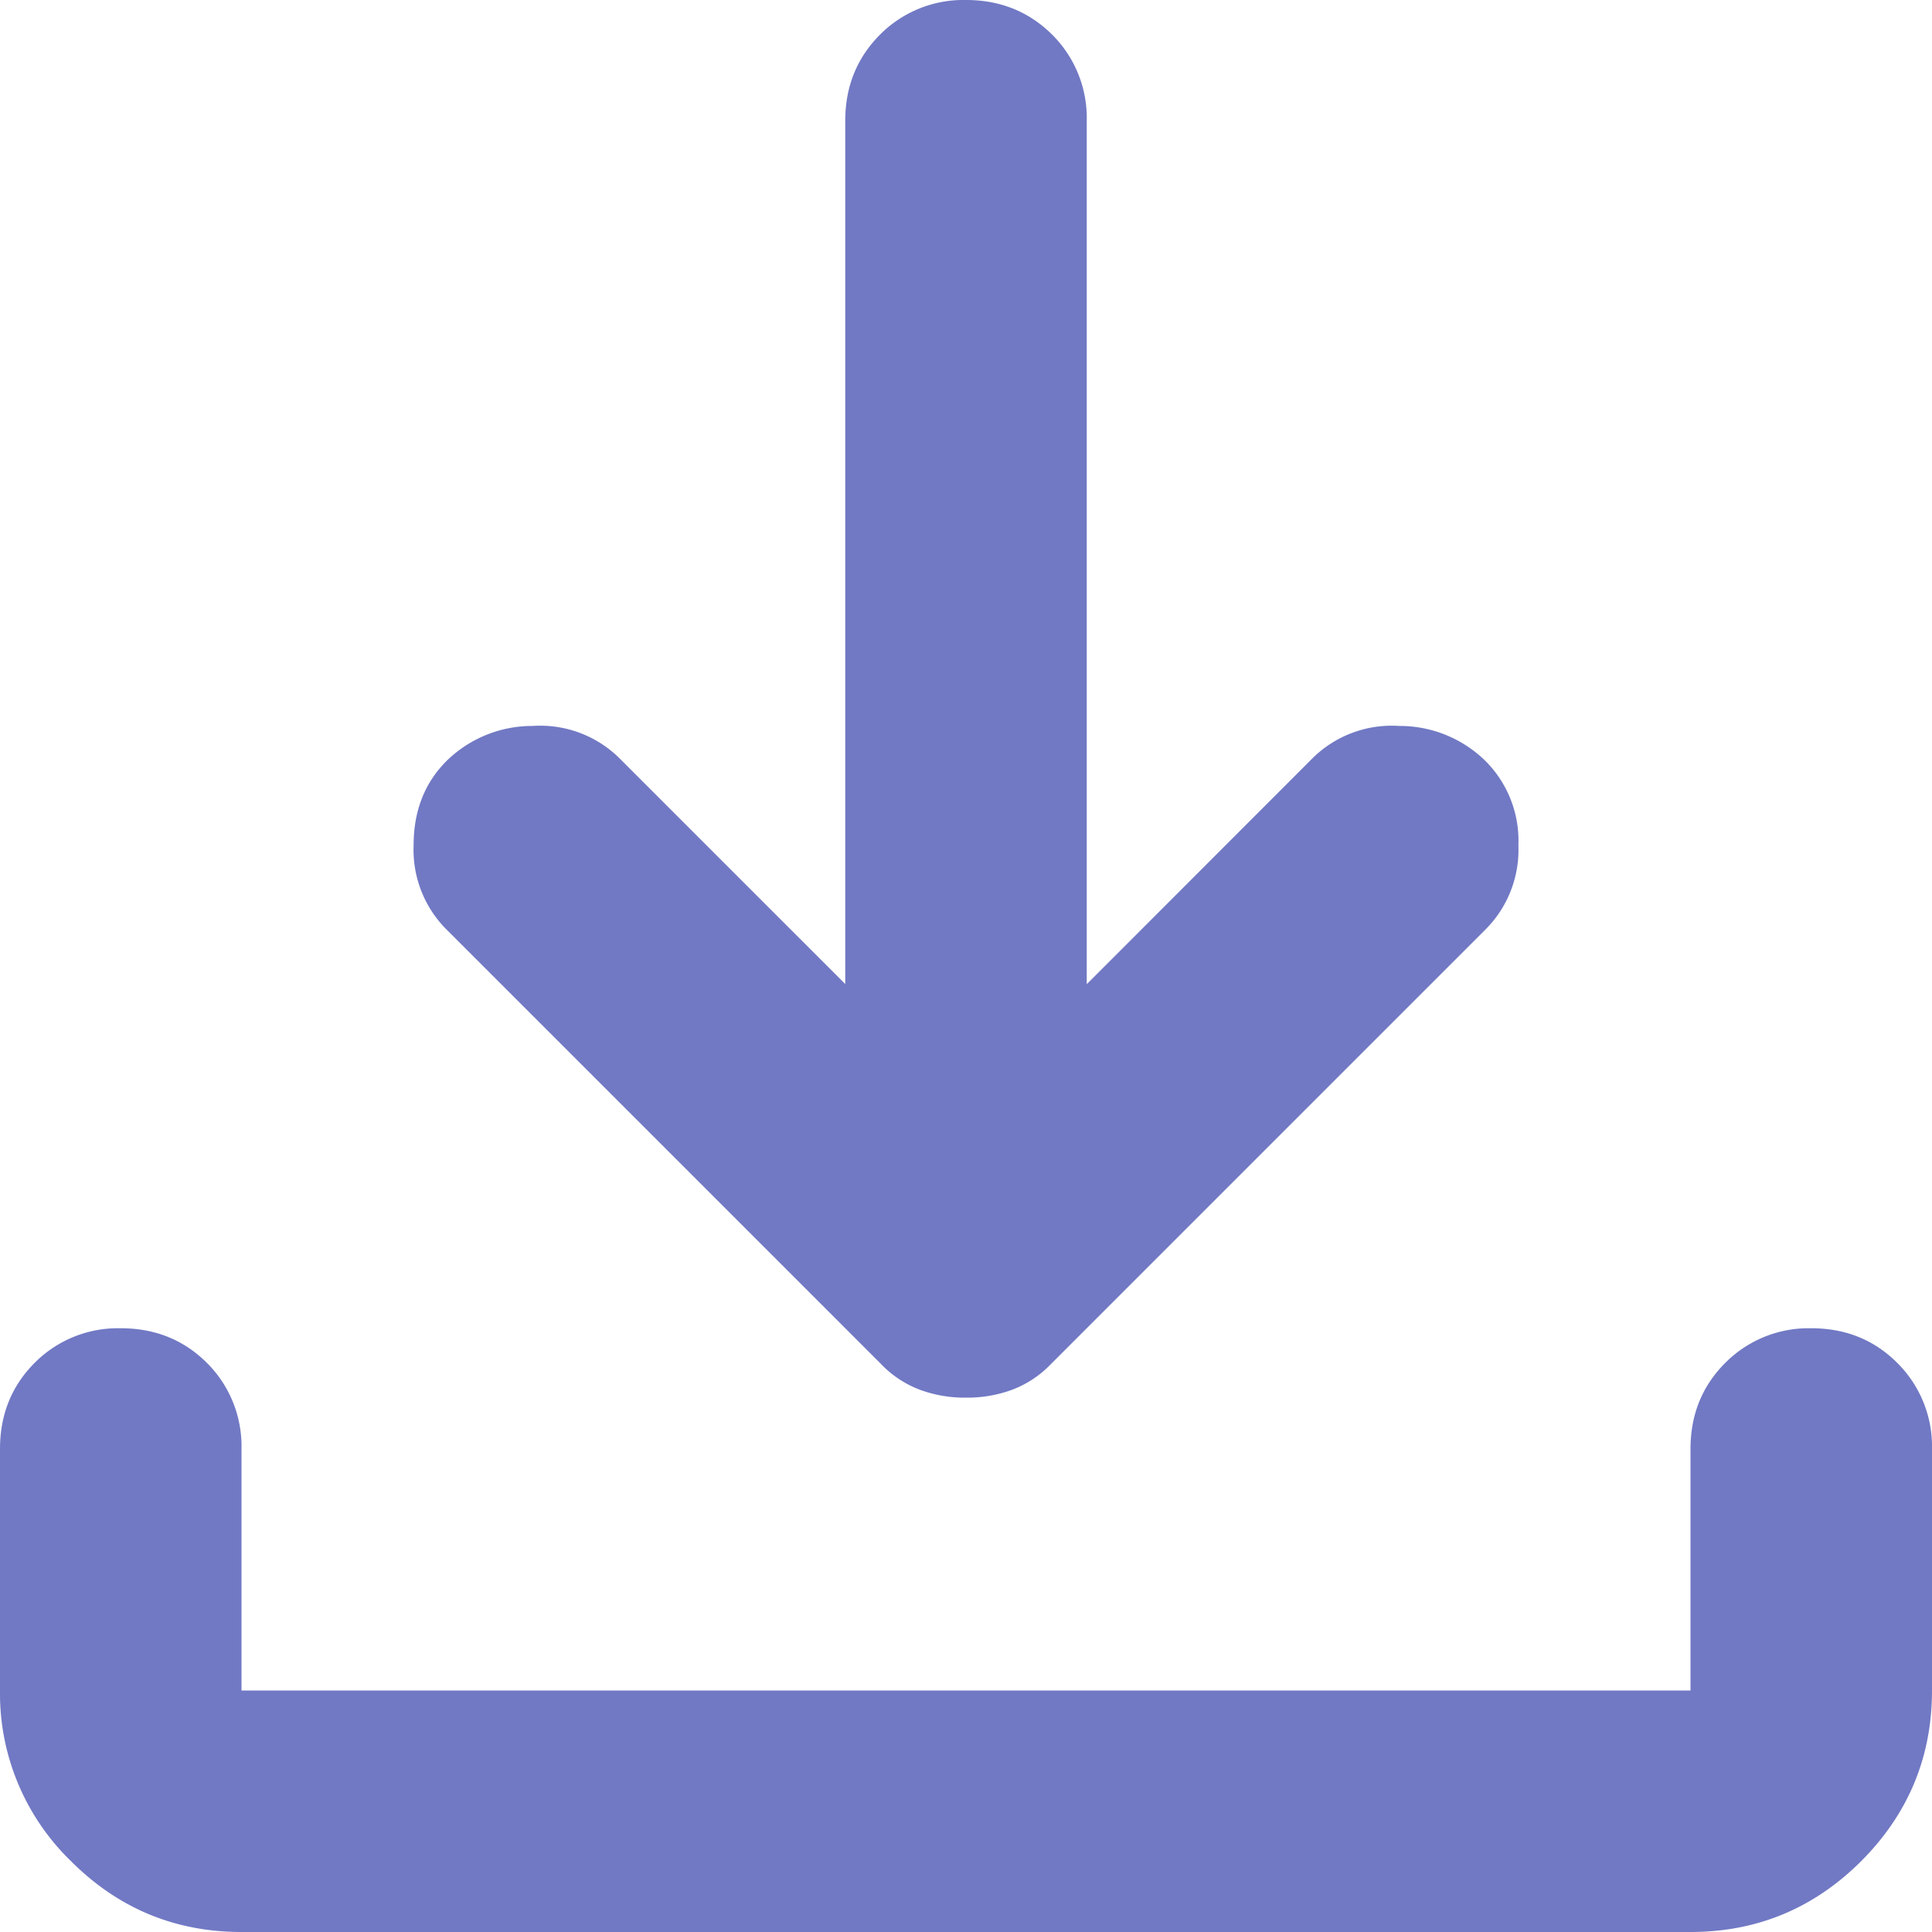 <svg xmlns="http://www.w3.org/2000/svg" width="12" height="12" fill="none"><path fill="#7179C4" d="M6 8.681a.8.8 0 0 1-.281-.047.65.65 0 0 1-.244-.159l-2.7-2.7a.7.7 0 0 1-.206-.525q0-.32.206-.525a.76.76 0 0 1 .534-.216.7.7 0 0 1 .535.197L5.25 6.112V.75q0-.318.216-.535A.73.73 0 0 1 6 0q.318 0 .535.215A.73.73 0 0 1 6.75.75v5.363l1.406-1.407a.7.7 0 0 1 .535-.197.76.76 0 0 1 .534.216.7.7 0 0 1 .206.525.7.7 0 0 1-.206.525l-2.7 2.7a.65.65 0 0 1-.244.159.8.8 0 0 1-.281.047M1.5 12q-.619 0-1.059-.44A1.45 1.45 0 0 1 0 10.5V9q0-.319.215-.535A.73.73 0 0 1 .75 8.25q.319 0 .535.215A.73.73 0 0 1 1.5 9v1.5h9V9q0-.319.216-.535a.73.73 0 0 1 .534-.215q.319 0 .534.215A.73.73 0 0 1 12 9v1.5q0 .619-.44 1.06-.441.44-1.06.44z"/></svg>